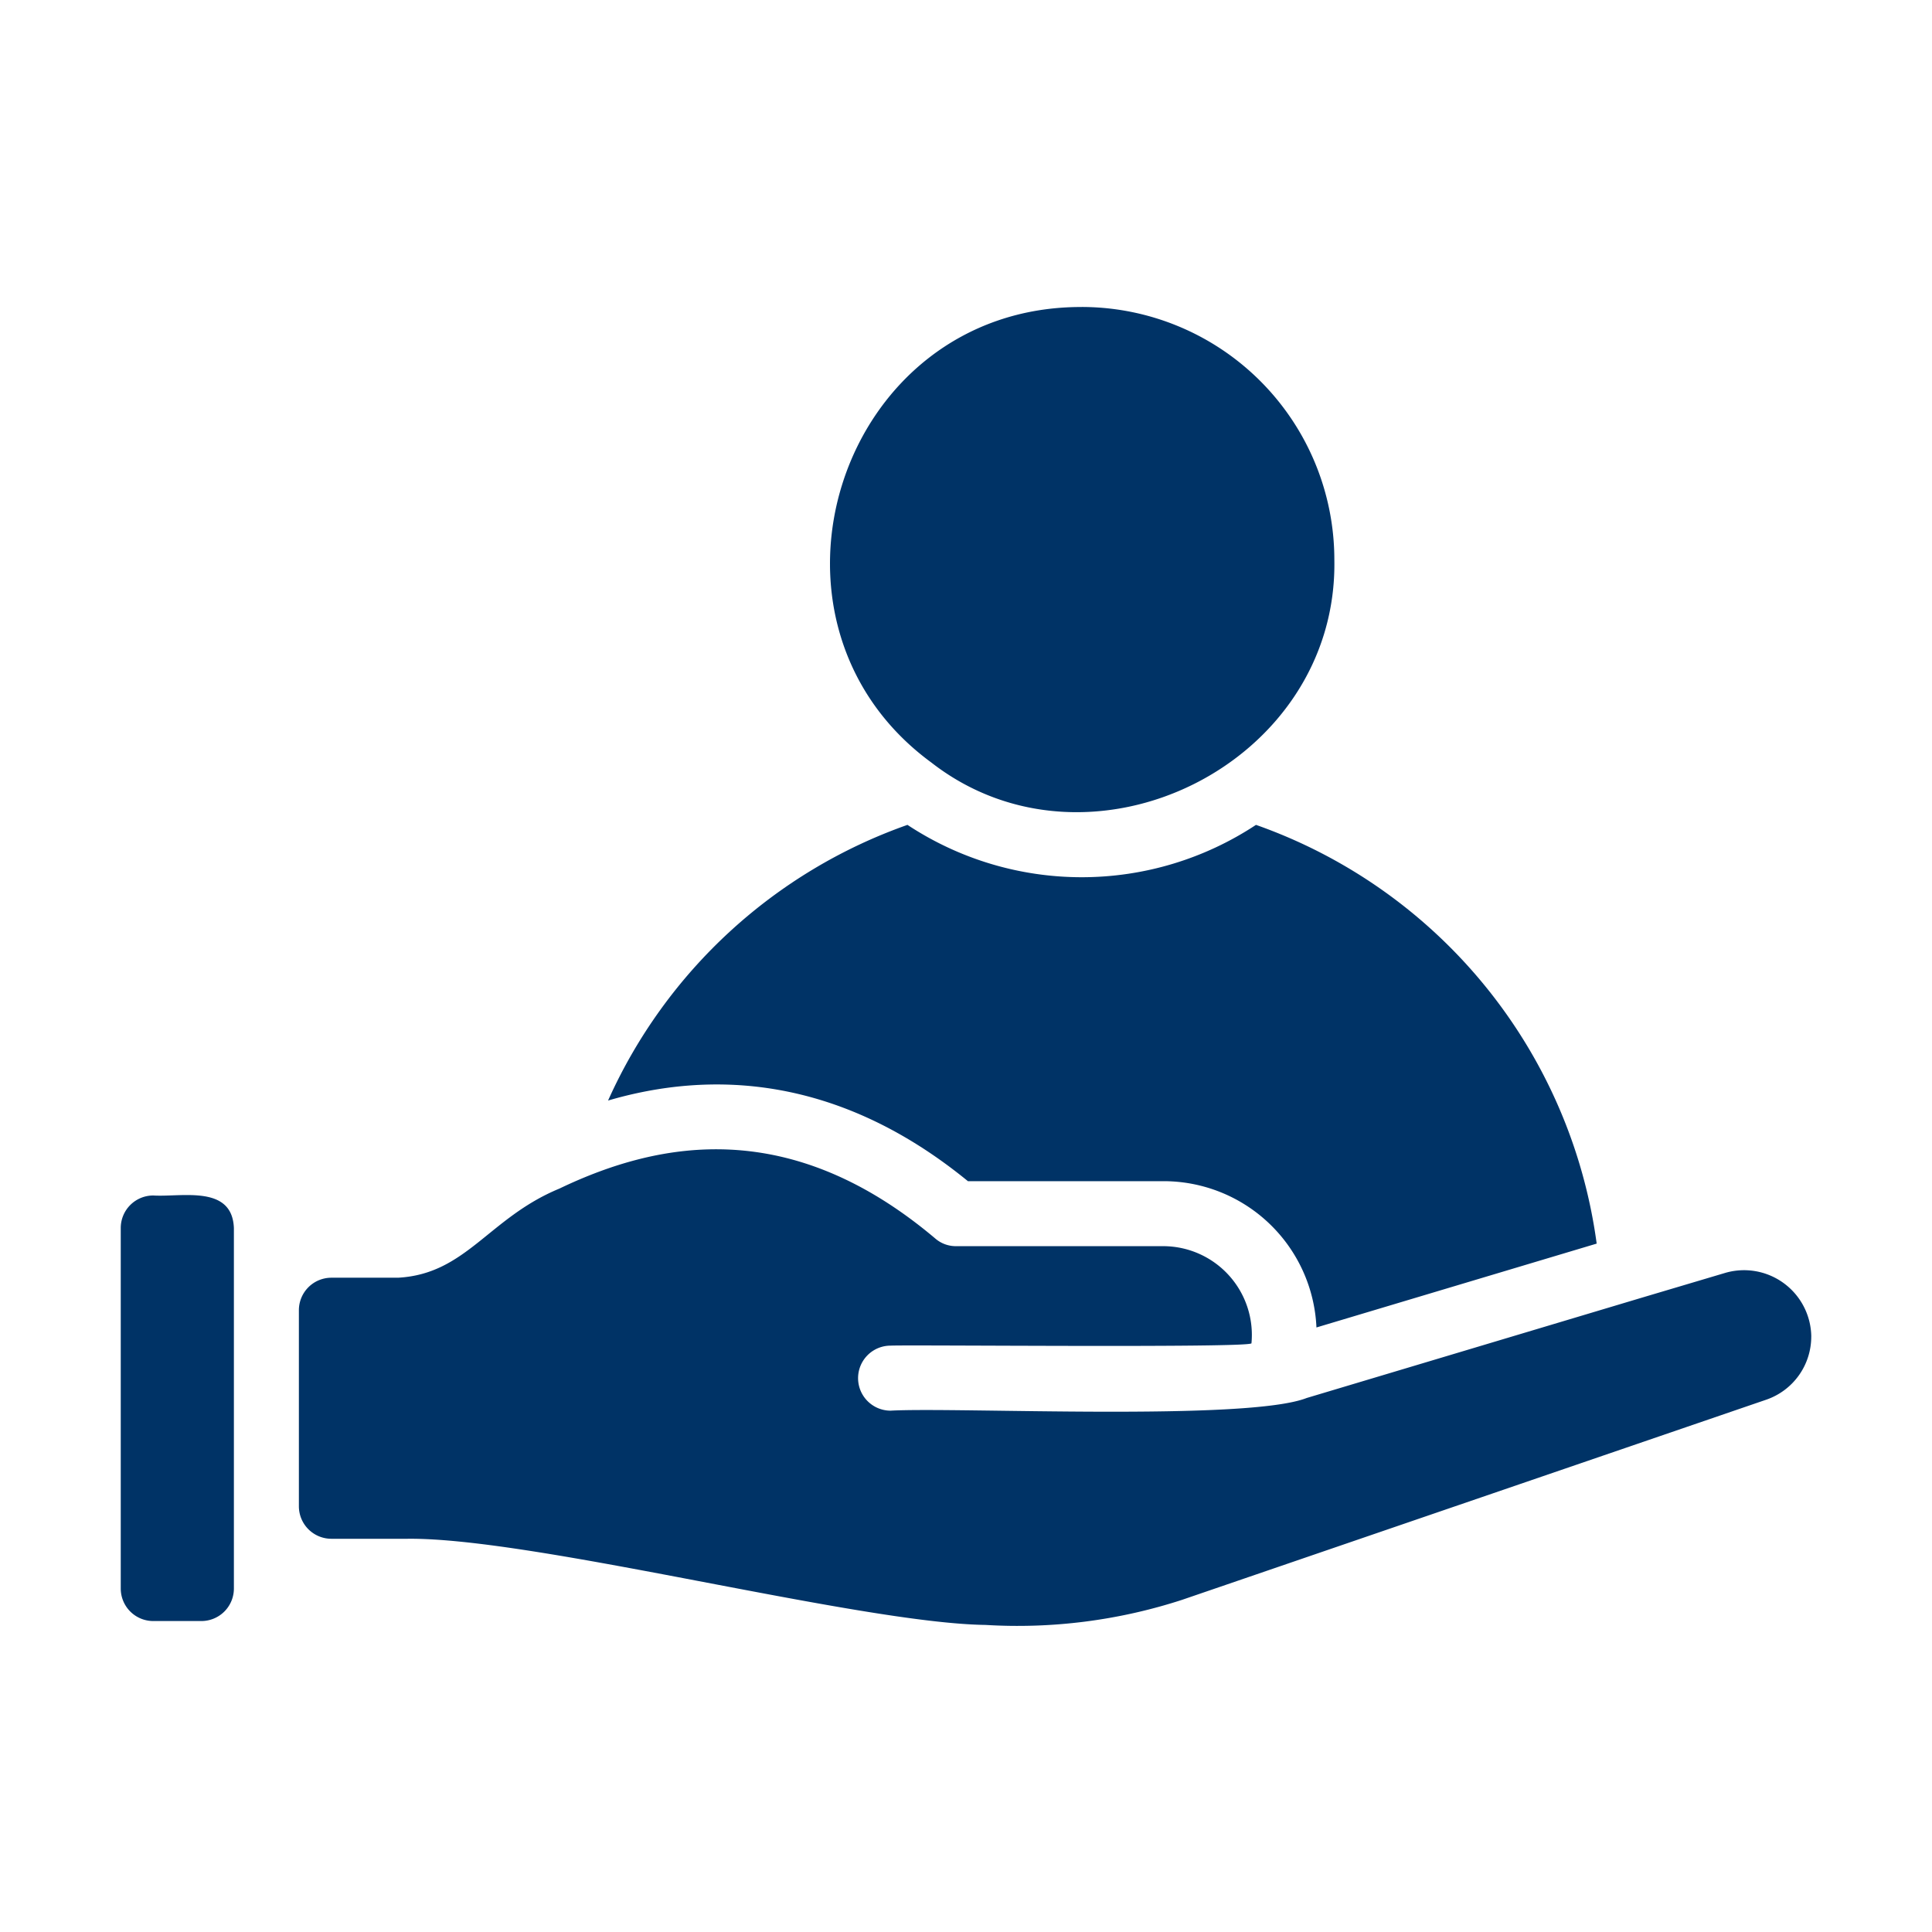 <svg xmlns="http://www.w3.org/2000/svg" xmlns:xlink="http://www.w3.org/1999/xlink" xmlns:svgjs="http://svgjs.dev/svgjs" id="Bahan_copy_6" height="299.988" viewBox="0 0 64 64" width="299.988" data-name="Bahan copy 6"><g width="100%" height="100%" transform="matrix(1,0,0,1,0,0)"><linearGradient id="linear-gradient" gradientUnits="userSpaceOnUse" x1="4" x2="60" y1="32.005" y2="32.005"><stop offset="0" stop-color="#ff81ff"></stop><stop offset="1" stop-color="#a93aff"></stop></linearGradient><path d="m60 44.276a2.208 2.208 0 0 1 -1.486 2.089l-19.363 6.634a17.617 17.617 0 0 1 -6.505.829c-4.207-.059-14.955-2.902-19.148-2.854h-2.52a1.077 1.077 0 0 1 -1.077-1.077v-6.494a1.077 1.077 0 0 1 1.077-1.077h2.208c2.258-.123 3-1.983 5.342-2.951 3.374-1.618 7.687-2.371 12.449 1.648a1.043 1.043 0 0 0 .7.258h6.882a2.94 2.94 0 0 1 2.897 3.22c-.214.155-11.408.043-11.954.075a1.077 1.077 0 1 0 0 2.154c2.214-.122 11.807.354 13.785-.42l11.082-3.317 2.789-.829a2.227 2.227 0 0 1 2.843 2.111zm-54.923-4.674a1.077 1.077 0 0 0 -1.077 1.077v11.943a1.077 1.077 0 0 0 1.077 1.077h1.594a1.077 1.077 0 0 0 1.077-1.077v-11.943c-.058-1.439-1.728-1.019-2.671-1.077zm30.757-29.432c-8.042-.022-11.373 10.4-4.986 15.087 5.261 4.102 13.481.052 13.354-6.72a8.376 8.376 0 0 0 -8.367-8.368zm5.772 17.155a10.475 10.475 0 0 1 -11.545 0 17.092 17.092 0 0 0 -9.918 9.132c3.338-.98 7.571-.883 11.921 2.671h6.494a5.069 5.069 0 0 1 5.051 4.846l9.283-2.778a17.131 17.131 0 0 0 -11.286-13.871z" fill="#003366" data-original-color="linear-gradient" stroke="none" stroke-opacity="1" fill-opacity="1"></path></g></svg>
